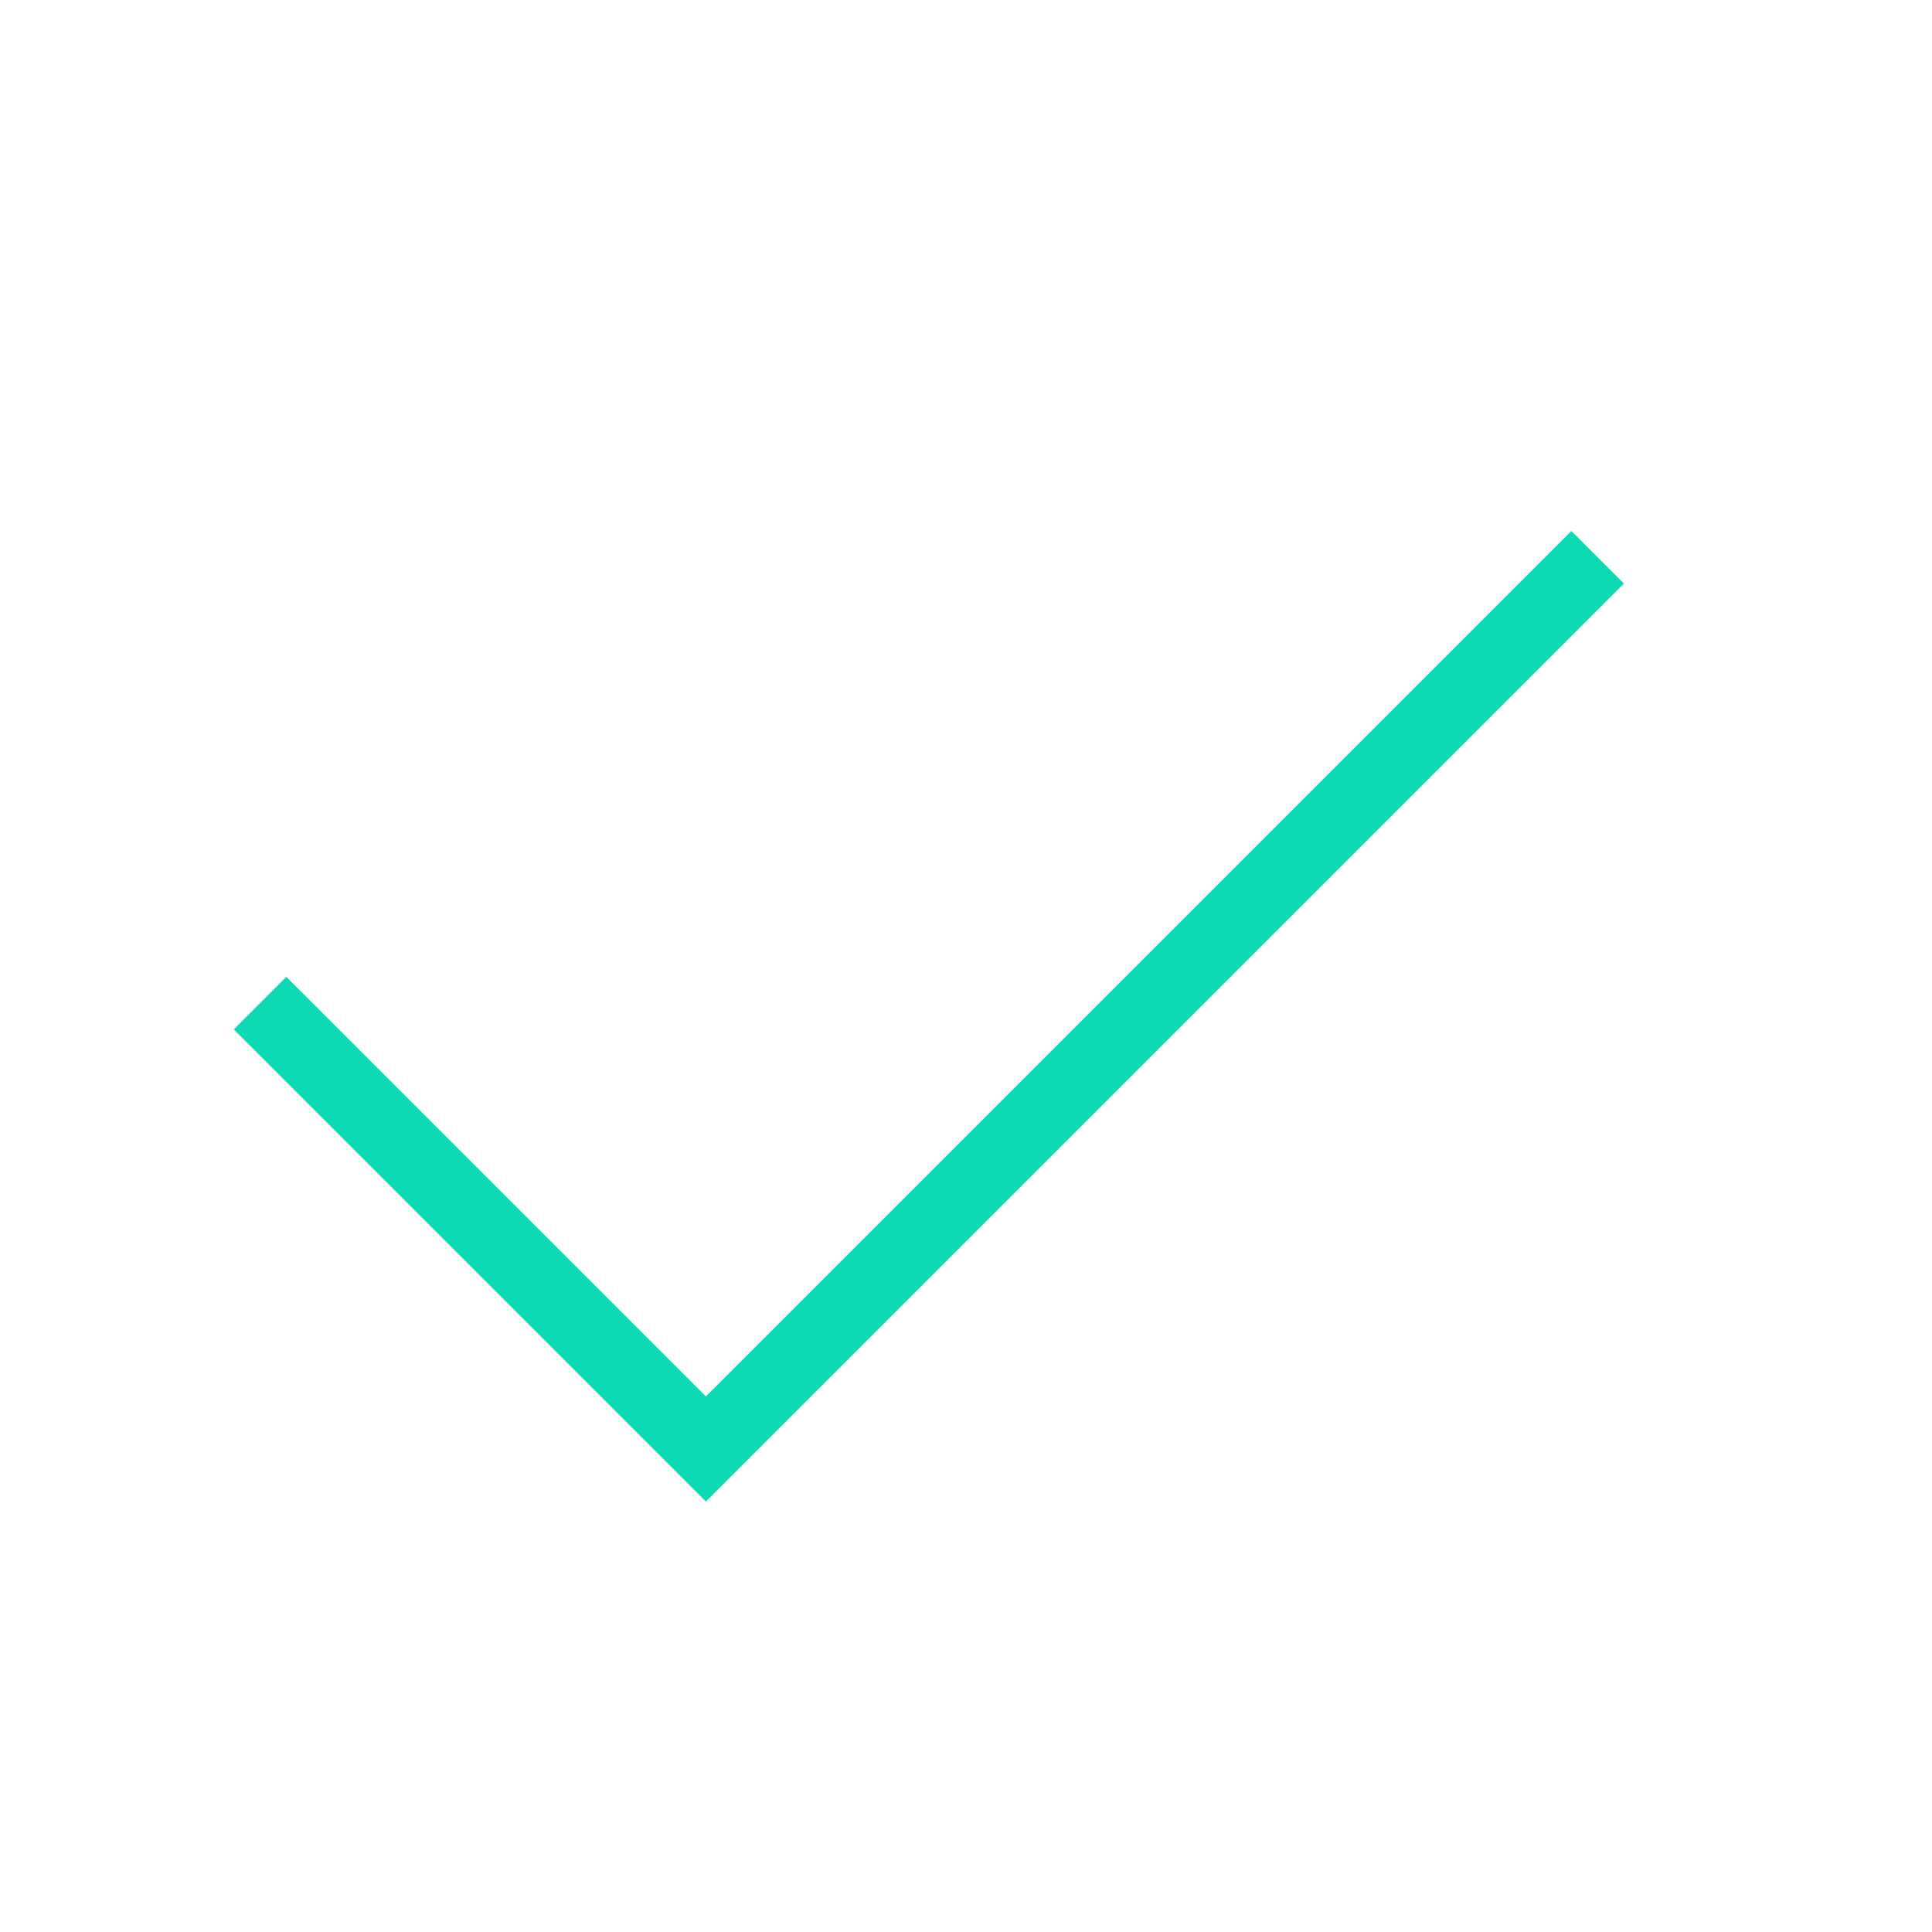 <svg id="Layer_1" data-name="Layer 1" xmlns="http://www.w3.org/2000/svg" viewBox="0 0 26 26"><defs><style>.cls-1,.cls-2{fill:none}.cls-2{stroke:#0bdab2;stroke-miterlimit:10}</style></defs><path class="cls-1" d="M-37-37H63V63H-37z"/><path class="cls-2" d="M21.5 7.5l-12 12-6-6"/><path class="cls-1" d="M0 0h26v26H0z"/></svg>